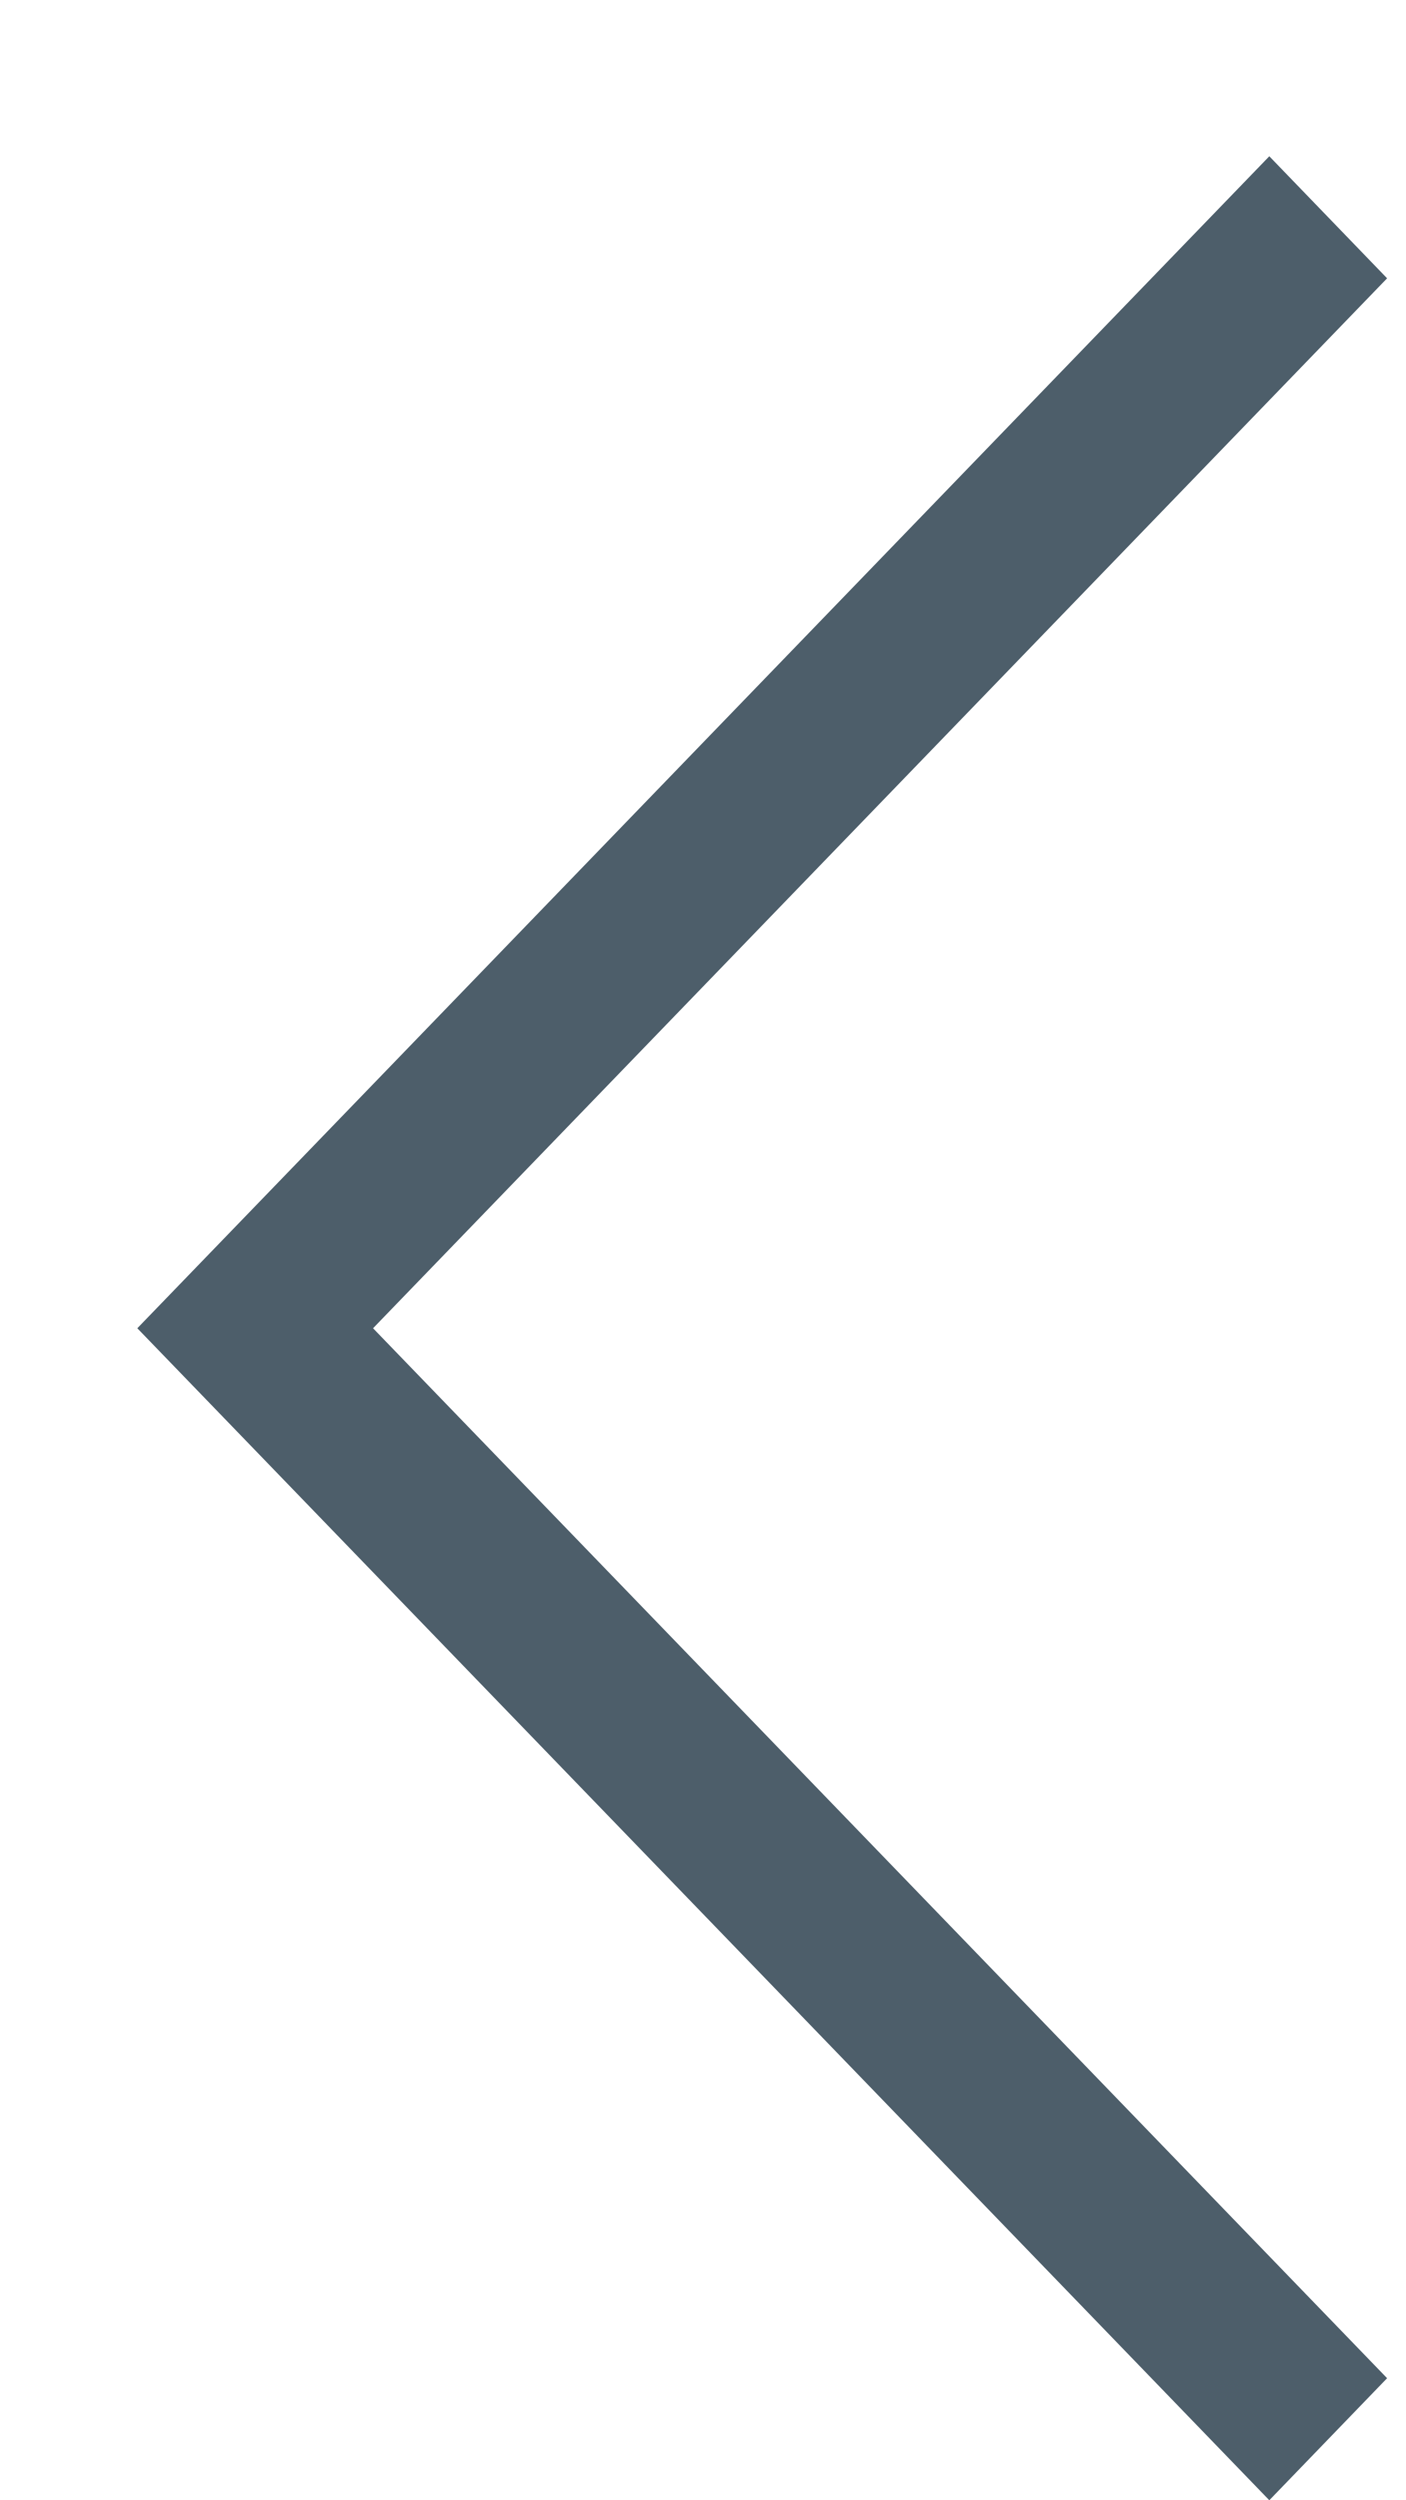<?xml version="1.0" encoding="UTF-8"?>
<svg width="9px" height="16px" viewBox="0 0 9 16" version="1.1" xmlns="http://www.w3.org/2000/svg" xmlns:xlink="http://www.w3.org/1999/xlink">
    <title>Group 5 Copy 3</title>
    <g id="Desktop" stroke="none" stroke-width="1" fill="none" fill-rule="evenodd">
        <g id="Alpine-–-Search-Results-02" transform="translate(-915, -2260)" fill="#4D5E6A">
            <g id="Group-2" transform="translate(915, 2250)">
                <g id="Group-5-Copy-3" transform="translate(4.218, 18.151) scale(-1, 1) translate(-4.218, -18.151) translate(0, 10.511)">
                    <g id="Arrow" transform="translate(3.557, 7.989) scale(-1, 1) rotate(-180) translate(-3.557, -7.989) translate(-0.443, 0.489)">
                        <polygon id="Fill-1" points="0.754 0 0 0.781 6.491 7.5 0 14.219 0.754 15 8 7.5"></polygon>
                    </g>
                </g>
            </g>
        </g>
    </g>
</svg>